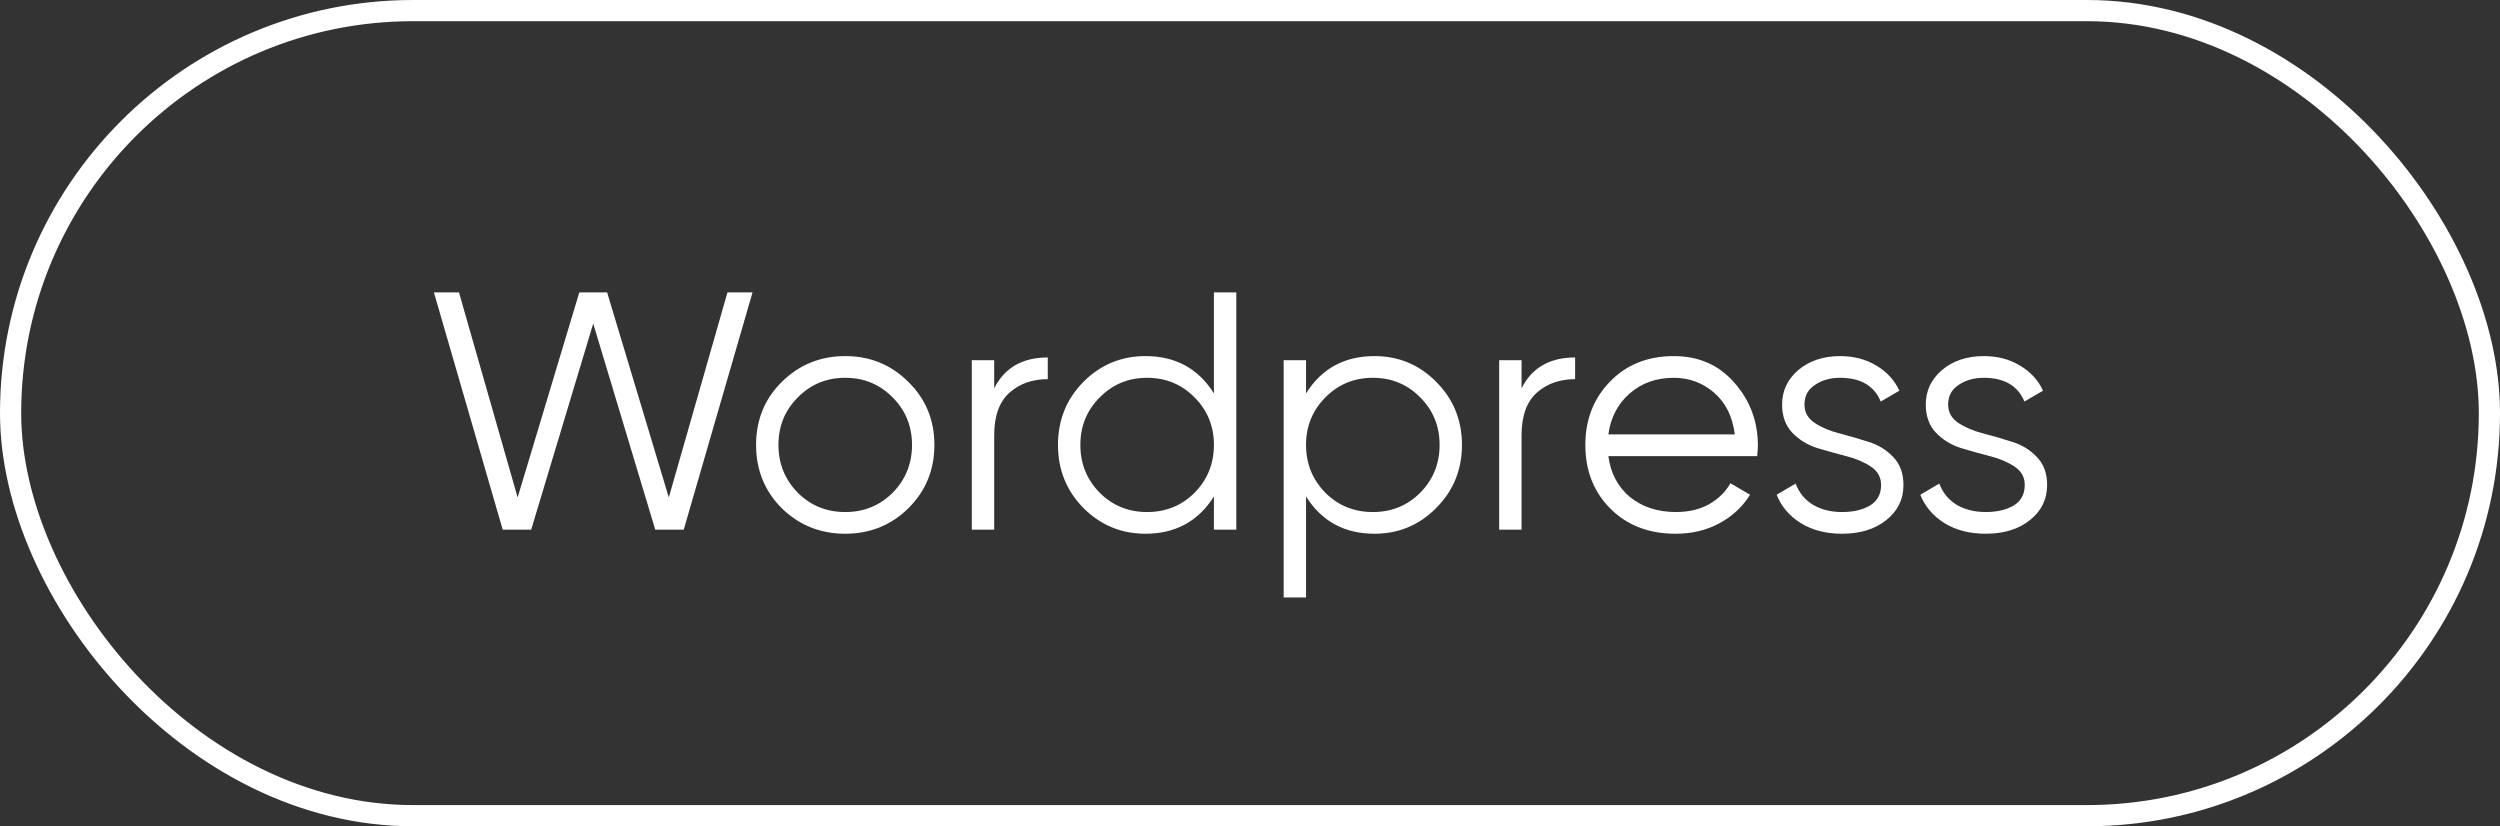 <?xml version="1.0" encoding="UTF-8"?> <svg xmlns="http://www.w3.org/2000/svg" width="118" height="39" viewBox="0 0 118 39" fill="none"><rect x="0" y="0" width="118" height="39" fill="#333333" stroke="none"/> <path d="M23.728 25L20.48 13.8H21.664L24.432 23.48L27.344 13.8H28.656L31.568 23.48L34.336 13.8H35.52L32.272 25H30.928L28 15.272L25.072 25H23.728ZM42.871 23.992C42.06 24.792 41.068 25.192 39.895 25.192C38.721 25.192 37.724 24.792 36.903 23.992C36.092 23.181 35.687 22.184 35.687 21C35.687 19.816 36.092 18.824 36.903 18.024C37.724 17.213 38.721 16.808 39.895 16.808C41.068 16.808 42.06 17.213 42.871 18.024C43.692 18.824 44.103 19.816 44.103 21C44.103 22.184 43.692 23.181 42.871 23.992ZM37.655 23.256C38.263 23.864 39.01 24.168 39.895 24.168C40.78 24.168 41.527 23.864 42.135 23.256C42.743 22.637 43.047 21.885 43.047 21C43.047 20.115 42.743 19.368 42.135 18.76C41.527 18.141 40.78 17.832 39.895 17.832C39.01 17.832 38.263 18.141 37.655 18.76C37.047 19.368 36.743 20.115 36.743 21C36.743 21.885 37.047 22.637 37.655 23.256ZM46.926 18.328C47.417 17.357 48.259 16.872 49.454 16.872V17.896C48.729 17.896 48.126 18.109 47.646 18.536C47.166 18.963 46.926 19.635 46.926 20.552V25H45.87V17H46.926V18.328ZM57.297 13.8H58.353V25H57.297V23.432C56.561 24.605 55.483 25.192 54.065 25.192C52.923 25.192 51.947 24.787 51.137 23.976C50.337 23.165 49.937 22.173 49.937 21C49.937 19.827 50.337 18.835 51.137 18.024C51.947 17.213 52.923 16.808 54.065 16.808C55.483 16.808 56.561 17.395 57.297 18.568V13.8ZM51.905 23.256C52.513 23.864 53.26 24.168 54.145 24.168C55.03 24.168 55.777 23.864 56.385 23.256C56.993 22.637 57.297 21.885 57.297 21C57.297 20.115 56.993 19.368 56.385 18.76C55.777 18.141 55.03 17.832 54.145 17.832C53.26 17.832 52.513 18.141 51.905 18.76C51.297 19.368 50.993 20.115 50.993 21C50.993 21.885 51.297 22.637 51.905 23.256ZM64.877 16.808C66.018 16.808 66.989 17.213 67.789 18.024C68.599 18.835 69.005 19.827 69.005 21C69.005 22.173 68.599 23.165 67.789 23.976C66.989 24.787 66.018 25.192 64.877 25.192C63.458 25.192 62.381 24.605 61.645 23.432V28.2H60.589V17H61.645V18.568C62.381 17.395 63.458 16.808 64.877 16.808ZM62.557 23.256C63.165 23.864 63.911 24.168 64.797 24.168C65.682 24.168 66.429 23.864 67.037 23.256C67.645 22.637 67.949 21.885 67.949 21C67.949 20.115 67.645 19.368 67.037 18.76C66.429 18.141 65.682 17.832 64.797 17.832C63.911 17.832 63.165 18.141 62.557 18.76C61.949 19.368 61.645 20.115 61.645 21C61.645 21.885 61.949 22.637 62.557 23.256ZM71.817 18.328C72.307 17.357 73.15 16.872 74.345 16.872V17.896C73.619 17.896 73.017 18.109 72.537 18.536C72.057 18.963 71.817 19.635 71.817 20.552V25H70.761V17H71.817V18.328ZM79.004 16.808C80.188 16.808 81.142 17.229 81.868 18.072C82.603 18.904 82.972 19.891 82.972 21.032C82.972 21.149 82.961 21.315 82.939 21.528H75.915C76.022 22.339 76.364 22.984 76.939 23.464C77.526 23.933 78.246 24.168 79.1 24.168C79.707 24.168 80.23 24.045 80.668 23.8C81.115 23.544 81.451 23.213 81.675 22.808L82.603 23.352C82.251 23.917 81.772 24.365 81.163 24.696C80.555 25.027 79.862 25.192 79.084 25.192C77.825 25.192 76.801 24.797 76.011 24.008C75.222 23.219 74.828 22.216 74.828 21C74.828 19.805 75.217 18.808 75.996 18.008C76.774 17.208 77.777 16.808 79.004 16.808ZM79.004 17.832C78.171 17.832 77.473 18.083 76.907 18.584C76.353 19.075 76.022 19.715 75.915 20.504H81.883C81.777 19.661 81.451 19.005 80.907 18.536C80.364 18.067 79.729 17.832 79.004 17.832ZM85.171 19.096C85.171 19.459 85.331 19.747 85.651 19.96C85.971 20.173 86.36 20.339 86.819 20.456C87.277 20.573 87.736 20.707 88.195 20.856C88.653 20.995 89.043 21.235 89.363 21.576C89.683 21.907 89.843 22.344 89.843 22.888C89.843 23.571 89.571 24.125 89.027 24.552C88.493 24.979 87.8 25.192 86.947 25.192C86.179 25.192 85.523 25.021 84.979 24.68C84.445 24.339 84.072 23.896 83.859 23.352L84.755 22.824C84.904 23.24 85.171 23.571 85.555 23.816C85.949 24.051 86.413 24.168 86.947 24.168C87.469 24.168 87.907 24.067 88.259 23.864C88.611 23.651 88.787 23.325 88.787 22.888C88.787 22.525 88.627 22.237 88.307 22.024C87.987 21.811 87.597 21.645 87.139 21.528C86.68 21.411 86.221 21.283 85.763 21.144C85.304 20.995 84.915 20.755 84.595 20.424C84.275 20.083 84.115 19.64 84.115 19.096C84.115 18.445 84.371 17.901 84.883 17.464C85.405 17.027 86.061 16.808 86.851 16.808C87.501 16.808 88.072 16.957 88.563 17.256C89.053 17.544 89.416 17.939 89.651 18.44L88.771 18.952C88.461 18.205 87.821 17.832 86.851 17.832C86.392 17.832 85.997 17.944 85.667 18.168C85.336 18.381 85.171 18.691 85.171 19.096ZM91.952 19.096C91.952 19.459 92.112 19.747 92.432 19.96C92.752 20.173 93.141 20.339 93.6 20.456C94.059 20.573 94.517 20.707 94.976 20.856C95.435 20.995 95.824 21.235 96.144 21.576C96.464 21.907 96.624 22.344 96.624 22.888C96.624 23.571 96.352 24.125 95.808 24.552C95.275 24.979 94.581 25.192 93.728 25.192C92.96 25.192 92.304 25.021 91.76 24.68C91.227 24.339 90.853 23.896 90.64 23.352L91.536 22.824C91.685 23.24 91.952 23.571 92.336 23.816C92.731 24.051 93.195 24.168 93.728 24.168C94.251 24.168 94.688 24.067 95.04 23.864C95.392 23.651 95.568 23.325 95.568 22.888C95.568 22.525 95.408 22.237 95.088 22.024C94.768 21.811 94.379 21.645 93.92 21.528C93.461 21.411 93.003 21.283 92.544 21.144C92.085 20.995 91.696 20.755 91.376 20.424C91.056 20.083 90.896 19.64 90.896 19.096C90.896 18.445 91.152 17.901 91.664 17.464C92.187 17.027 92.843 16.808 93.632 16.808C94.283 16.808 94.853 16.957 95.344 17.256C95.835 17.544 96.197 17.939 96.432 18.44L95.552 18.952C95.243 18.205 94.603 17.832 93.632 17.832C93.173 17.832 92.779 17.944 92.448 18.168C92.117 18.381 91.952 18.691 91.952 19.096Z" fill="white"></path> <rect x="0.5" y="0.5" width="117" height="38" rx="19" stroke="white"></rect> </svg> 